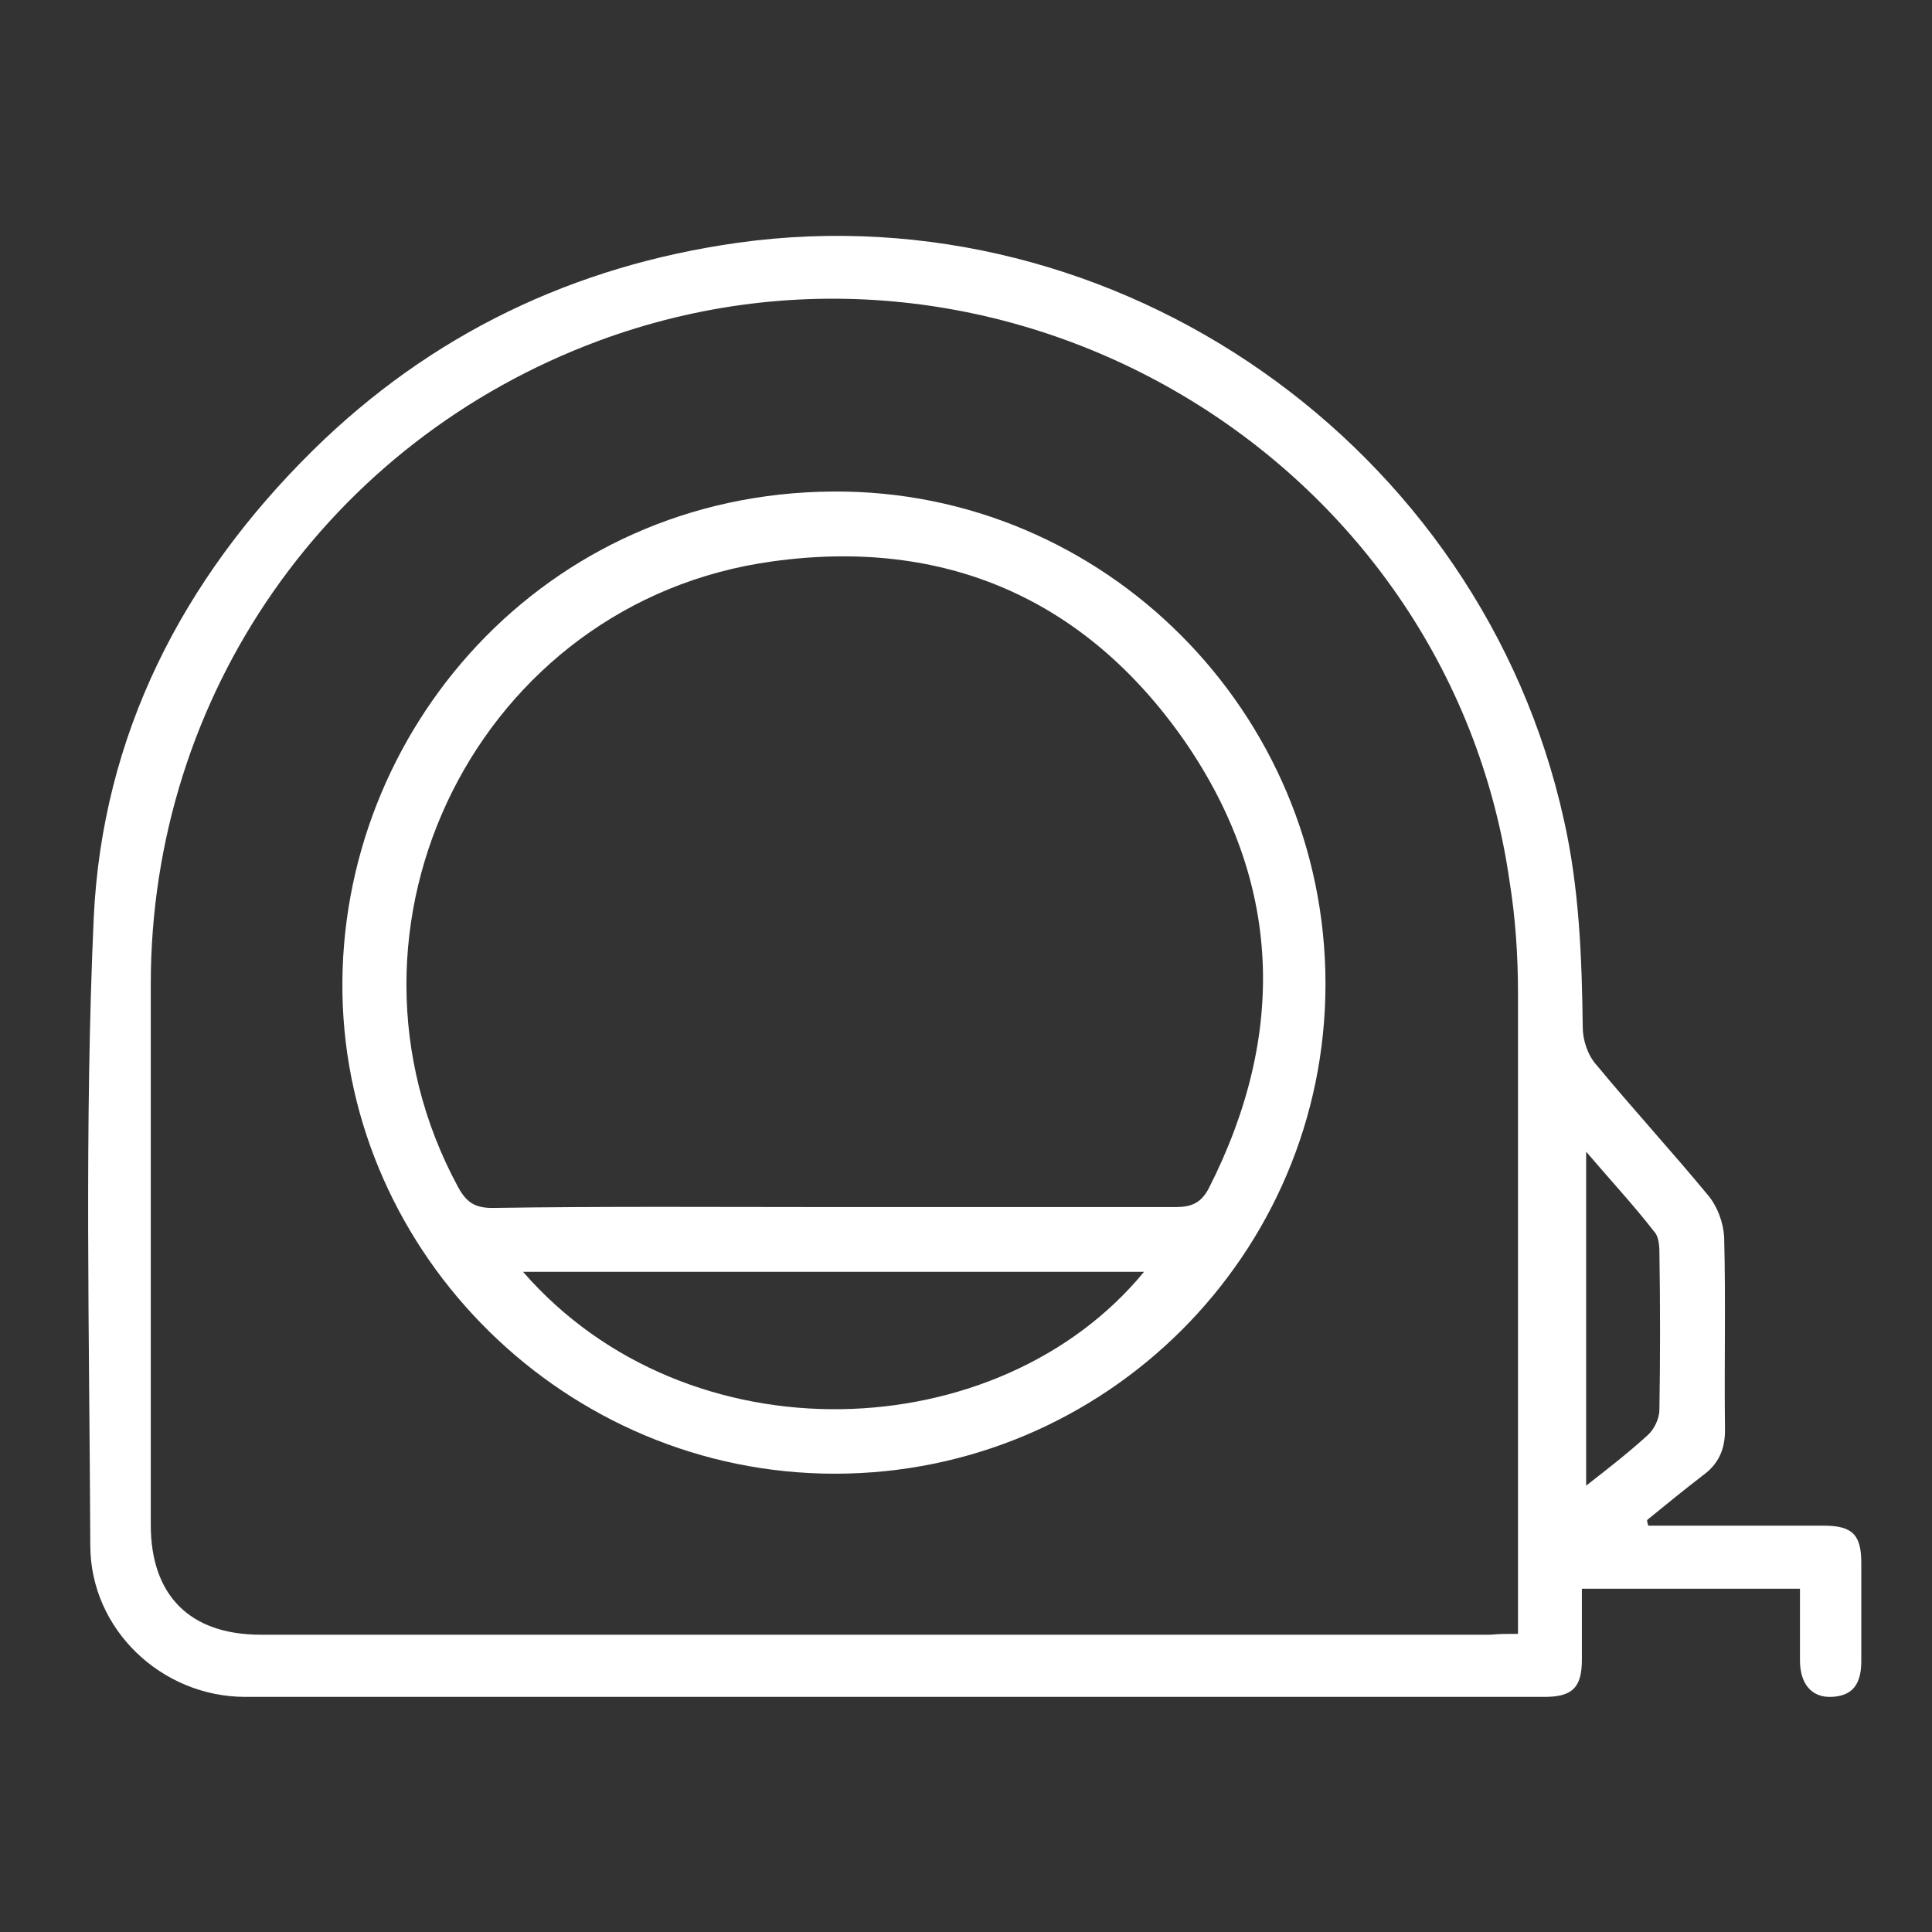 <?xml version="1.0" encoding="utf-8"?>
<!-- Generator: Adobe Illustrator 26.5.0, SVG Export Plug-In . SVG Version: 6.00 Build 0)  -->
<svg version="1.1" id="レイヤー_1" xmlns="http://www.w3.org/2000/svg" xmlns:xlink="http://www.w3.org/1999/xlink" x="0px"
	 y="0px" viewBox="0 0 226.8 226.8" style="enable-background:new 0 0 226.8 226.8;" xml:space="preserve">
<rect x="0" y="0" width="226.8" height="226.8" fill="#333333" stroke="none"/>
<style type="text/css">
	.st0{fill:#FFFFFF;}
</style>
<g>
	<path class="st0" d="M193.5,179.1c3.2,0,6.4,0,9.6,0c3.7,0,7.3,0,11,0c3.4,0,4.4,1.1,4.4,4.4c0,3.8,0,7.7,0,11.5
		c0,2.8-1.1,4.1-3.5,4.2c-2.3,0.1-3.7-1.5-3.7-4.3c0-2.8,0-5.5,0-8.4c-8.6,0-16.9,0-25.6,0c0,2.9,0,5.6,0,8.3c0,3.3-1.1,4.4-4.4,4.4
		c-50.8,0-101.7,0-152.5,0c-9.8,0-18.2-7.9-18.2-17.8c-0.1-24.5-0.7-49.1,0.4-73.6c1-21.5,10.4-39.8,25.7-54.9
		c13.9-13.7,30.7-21.7,49.9-24.4c44.5-6.2,87.3,23.8,97,67.8c1.8,8,2.1,16.2,2.2,24.3c0,1.5,0.6,3.3,1.6,4.4
		c4.3,5.2,8.8,10.1,13.1,15.3c1.1,1.3,1.8,3.2,1.9,4.9c0.2,7.6,0,15.1,0.1,22.7c0,2.3-0.8,4-2.6,5.3c-2.2,1.7-4.3,3.4-6.5,5.2
		C193.3,178.5,193.4,178.8,193.5,179.1z M178.2,191.8c0-1.4,0-2.4,0-3.4c0-23.9,0-47.9,0-71.8c0-4.4-0.3-8.9-1-13.2
		C170,53.4,117.6,22.5,70.3,40c-31.8,11.8-52.6,41.6-52.6,75.5c0,21.2,0,42.3,0,63.5c0,8.3,4.6,12.9,12.9,12.9
		c48.1,0,96.3,0,144.4,0C176,191.8,176.9,191.8,178.2,191.8z M186.2,135.2c0,13.3,0,26,0,39.2c2.7-2.1,5-3.9,7.2-5.9
		c0.8-0.7,1.4-2,1.4-3c0.1-6.2,0.1-12.3,0-18.5c0-0.8-0.1-1.9-0.6-2.4C191.8,141.5,189.1,138.6,186.2,135.2z"/>
	<path class="st0" d="M98,173c-31.5,0-57.3-25.6-57.8-56.4c-0.5-30.8,23.7-58.7,57.6-58.9c31.8-0.2,57.8,25.9,57.8,57.8
		C155.6,147.2,129.8,173,98,173z M97.8,141.7c13.4,0,26.8,0,40.2,0c1.9,0,3-0.5,3.9-2.2c9.2-18.1,8.6-36-2.9-52.6
		c-11.6-16.6-28.1-23.8-48.3-21c-34.5,4.7-53.5,42.9-36.9,73.5c1,1.8,2,2.4,4,2.4C71.2,141.6,84.5,141.7,97.8,141.7z M61.4,149.3
		c19.4,22.3,55.9,20.7,72.9,0C110,149.3,85.9,149.3,61.4,149.3z"/>
</g>
</svg>
